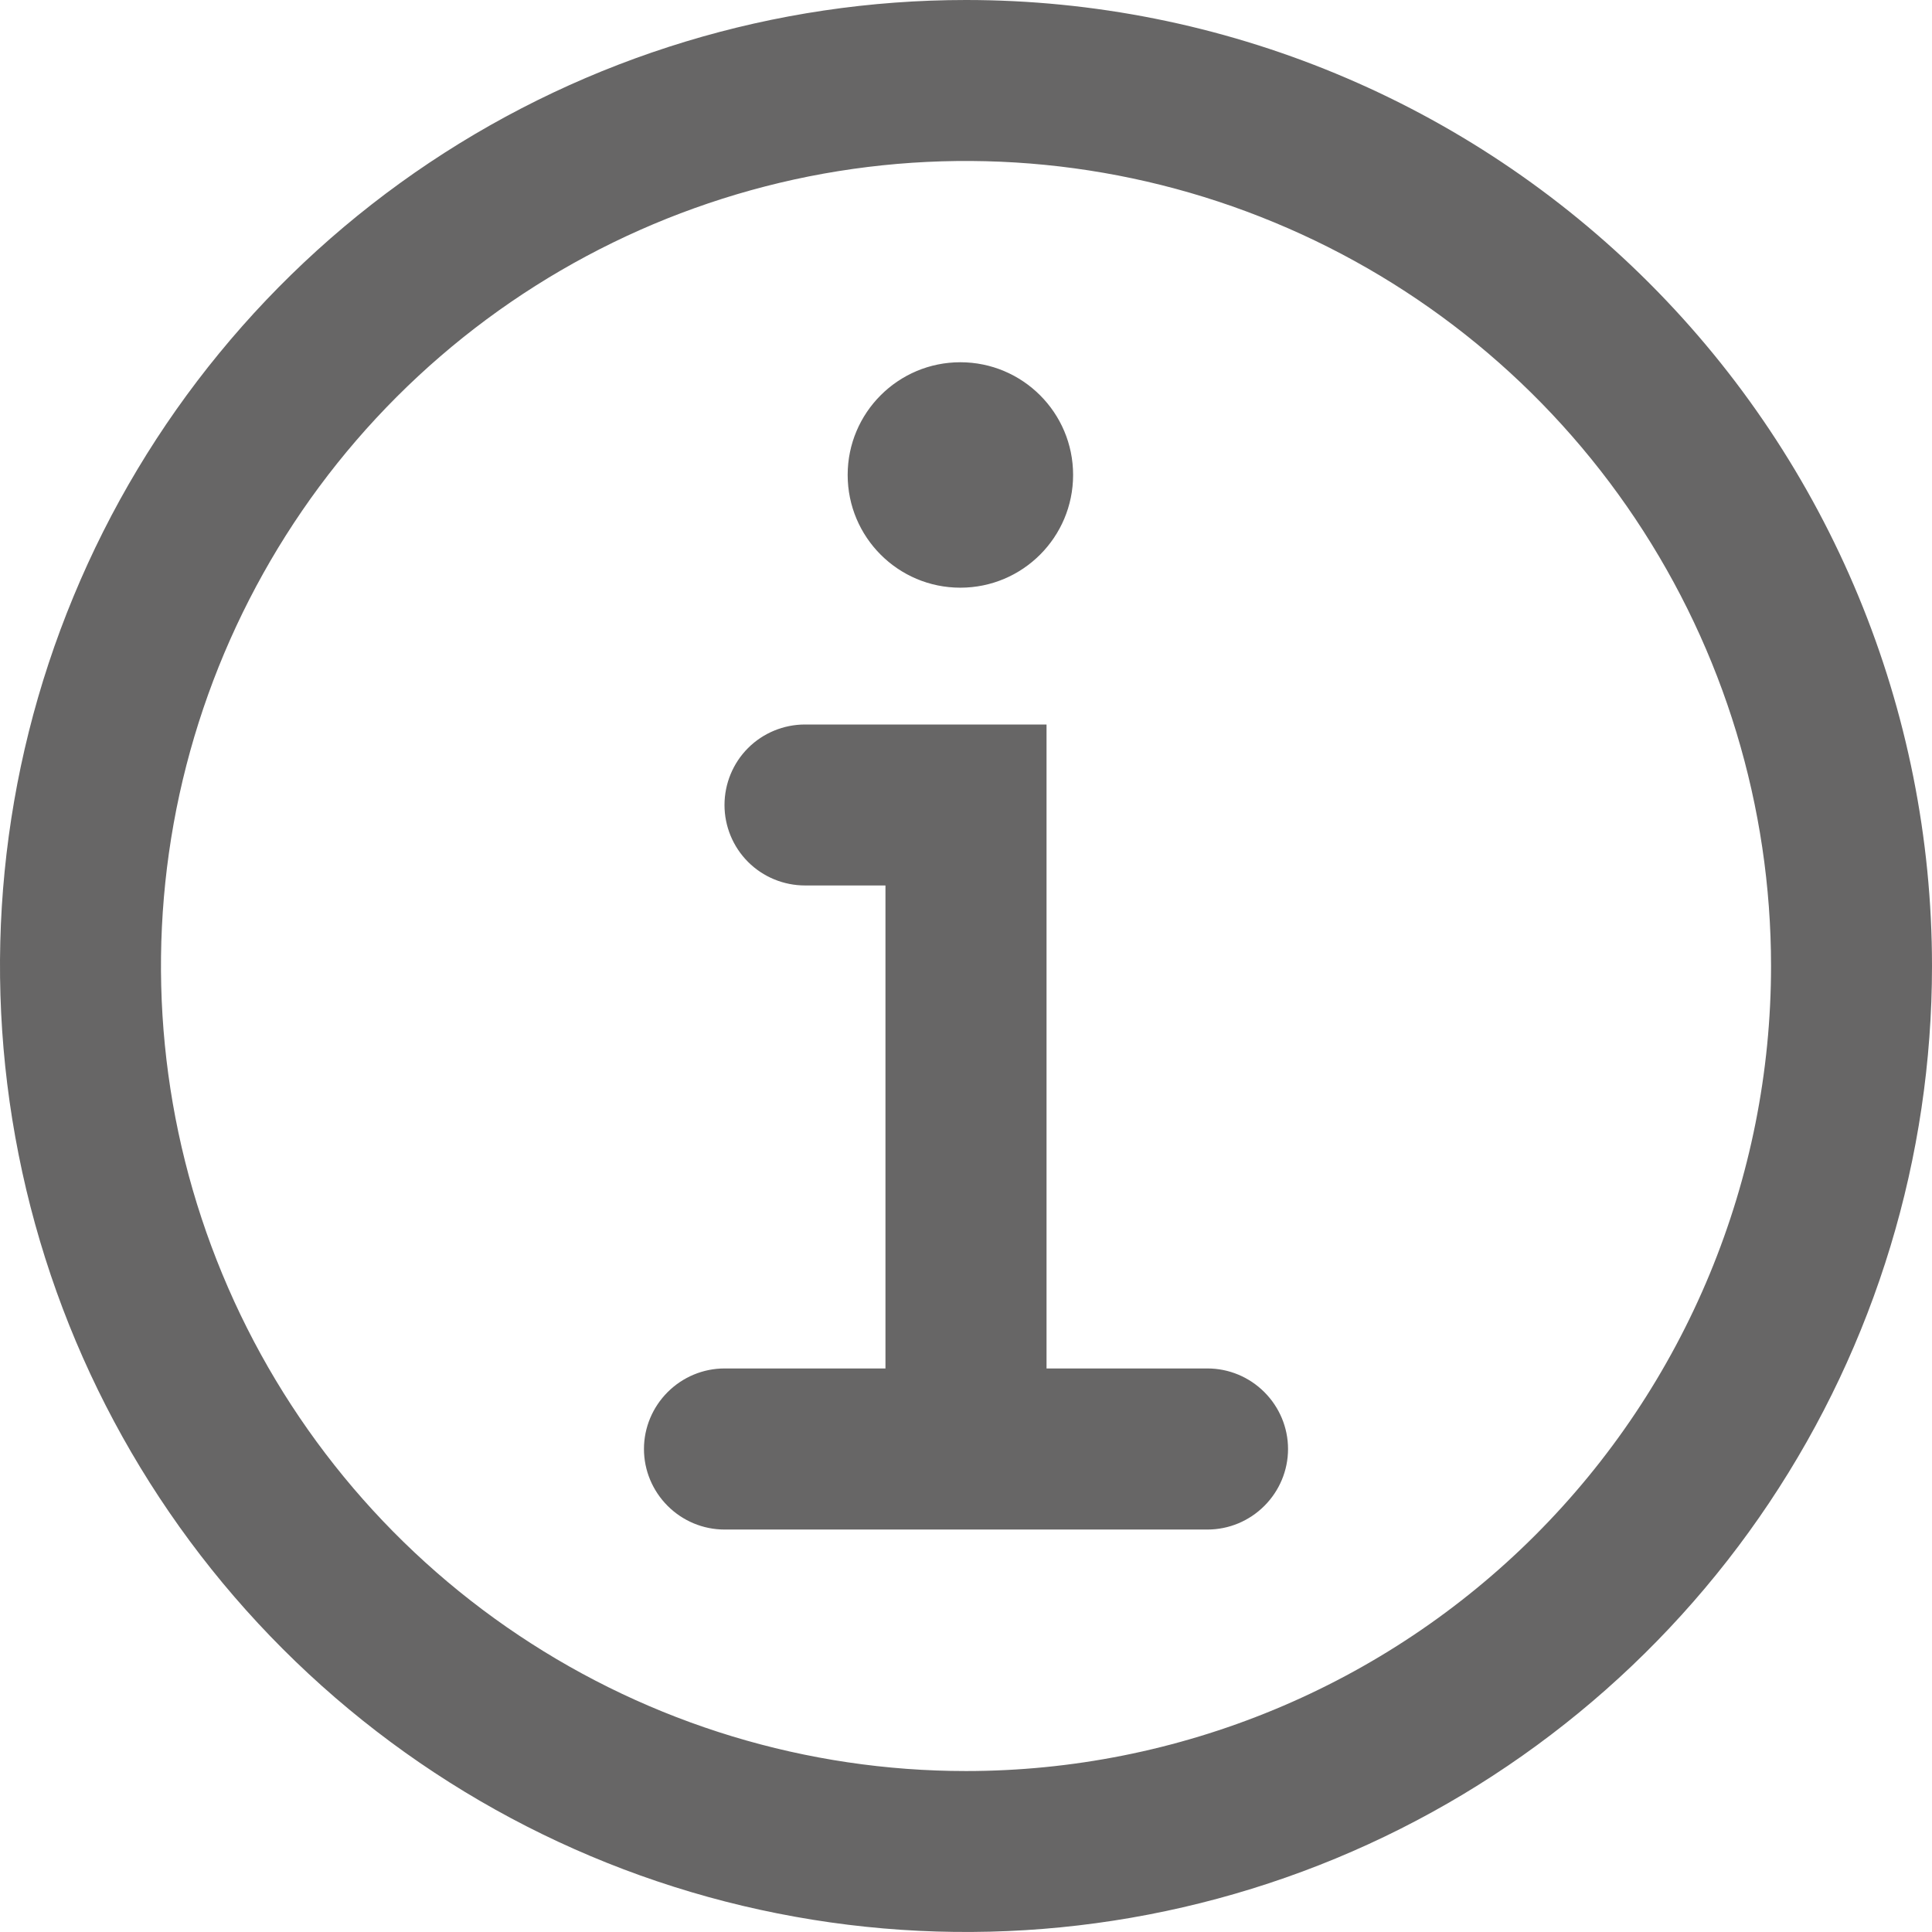 <svg width="16" height="16" viewBox="0 0 16 16" fill="none" xmlns="http://www.w3.org/2000/svg">
<path fill-rule="evenodd" clip-rule="evenodd" d="M3.555 1.348C4.871 0.469 6.418 0 8 0C10.122 0 12.157 0.843 13.657 2.343C15.157 3.843 16 5.878 16 8C16 9.582 15.531 11.129 14.652 12.445C13.773 13.76 12.523 14.786 11.062 15.391C9.6 15.996 7.991 16.155 6.439 15.846C4.887 15.538 3.462 14.776 2.343 13.657C1.224 12.538 0.462 11.113 0.154 9.561C-0.155 8.009 0.003 6.4 0.609 4.939C1.214 3.477 2.24 2.227 3.555 1.348ZM4.296 13.543C5.393 14.276 6.681 14.667 8 14.667C8.875 14.667 9.742 14.494 10.551 14.159C11.36 13.824 12.095 13.333 12.714 12.714C13.333 12.095 13.824 11.36 14.159 10.551C14.494 9.742 14.667 8.875 14.667 8C14.667 6.681 14.276 5.393 13.543 4.296C12.811 3.2 11.769 2.345 10.551 1.841C9.333 1.336 7.993 1.204 6.699 1.461C5.406 1.719 4.218 2.354 3.286 3.286C2.354 4.218 1.719 5.406 1.461 6.699C1.204 7.993 1.336 9.333 1.841 10.551C2.345 11.769 3.2 12.811 4.296 13.543ZM7.953 4.867C8.469 4.867 8.887 4.449 8.887 3.933C8.887 3.418 8.469 3 7.953 3C7.438 3 7.02 3.418 7.02 3.933C7.02 4.449 7.438 4.867 7.953 4.867ZM10 11.333H8.667V6H6.667C6.49 6 6.32 6.07 6.195 6.195C6.07 6.32 6 6.49 6 6.667C6 6.843 6.07 7.013 6.195 7.138C6.32 7.263 6.49 7.333 6.667 7.333H7.333V11.333H6C5.823 11.333 5.654 11.404 5.529 11.529C5.404 11.654 5.333 11.823 5.333 12C5.333 12.177 5.404 12.346 5.529 12.471C5.654 12.596 5.823 12.667 6 12.667H10C10.177 12.667 10.346 12.596 10.471 12.471C10.596 12.346 10.667 12.177 10.667 12C10.667 11.823 10.596 11.654 10.471 11.529C10.346 11.404 10.177 11.333 10 11.333Z" fill="#272525" fill-opacity="0.7"/>
</svg>
